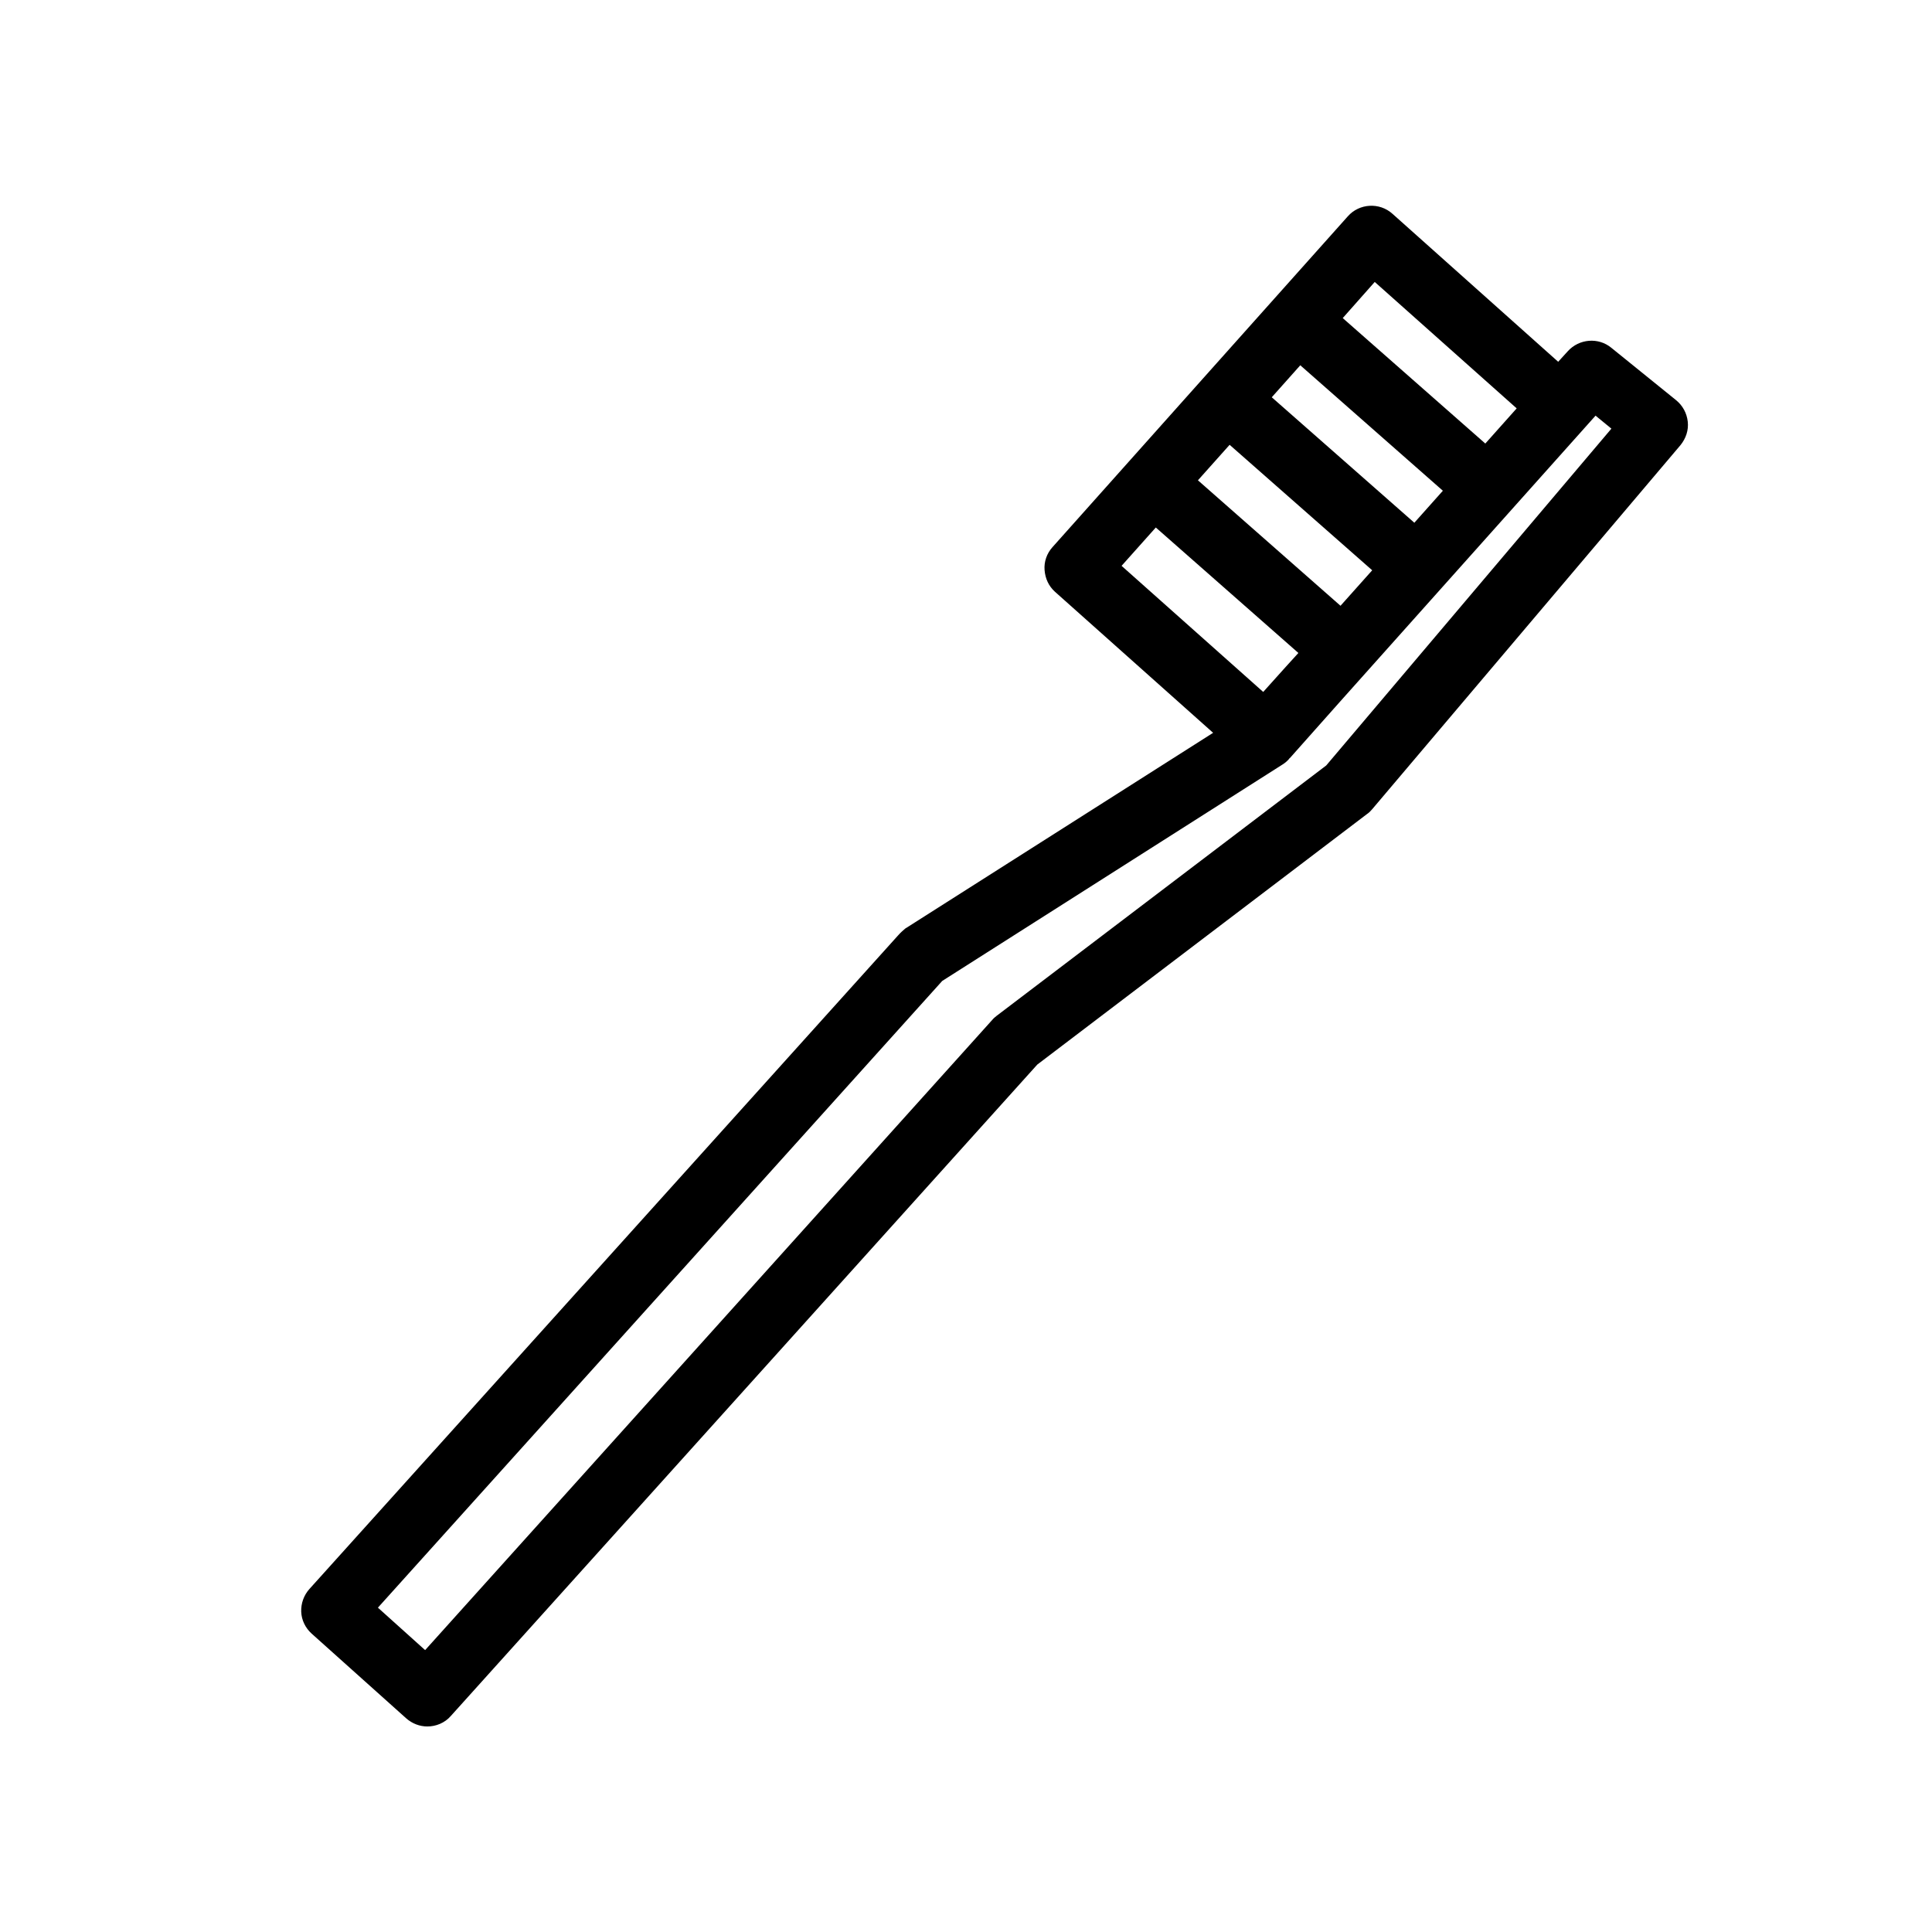 <?xml version="1.0" encoding="UTF-8"?>
<!-- Uploaded to: ICON Repo, www.iconrepo.com, Generator: ICON Repo Mixer Tools -->
<svg fill="#000000" width="800px" height="800px" version="1.1" viewBox="144 144 512 512" xmlns="http://www.w3.org/2000/svg">
 <path d="m382.03 391.86-156.02 173.23c-1.512 1.68-2.266 3.863-2.184 6.047s1.09 4.281 2.769 5.793l25.023 22.418c1.598 1.426 3.613 2.184 5.629 2.184 2.266 0 4.617-0.922 6.215-2.769l155.43-172.64 87.41-66.418c0.504-0.336 0.922-0.754 1.344-1.258l81.699-96.48c1.426-1.762 2.184-3.945 1.93-6.215-0.25-2.266-1.344-4.281-3.106-5.711l-17.129-13.855c-3.441-2.856-8.566-2.434-11.586 0.922l-2.519 2.769-43.914-39.215c-3.441-3.106-8.816-2.769-11.84 0.672l-38.543 43.16-39.719 44.504c-1.512 1.68-2.266 3.863-2.098 6.047 0.168 2.266 1.09 4.281 2.769 5.793l41.898 37.367-81.617 51.891c-0.586 0.508-1.258 1.098-1.844 1.77zm126.29-173.14 37.617 33.504-8.312 9.32-37.785-33.25zm-19.73 22.082 37.785 33.25-7.559 8.48-37.785-33.25zm-18.727 21.078 37.785 33.25-8.398 9.406-37.785-33.25zm-28.633 32.074 9.07-10.16 37.785 33.25-3.359 3.695-5.961 6.633zm42.656 52.648c0.672-0.418 1.258-0.922 1.762-1.512l0.082-0.168h0.082l13.434-15.113 67.594-75.656 4.199 3.441-75.57 89.258-87.328 66.336c-0.418 0.336-0.84 0.672-1.176 1.09l-150.3 167.02-12.512-11.25 149.55-166.09z"/>
</svg>